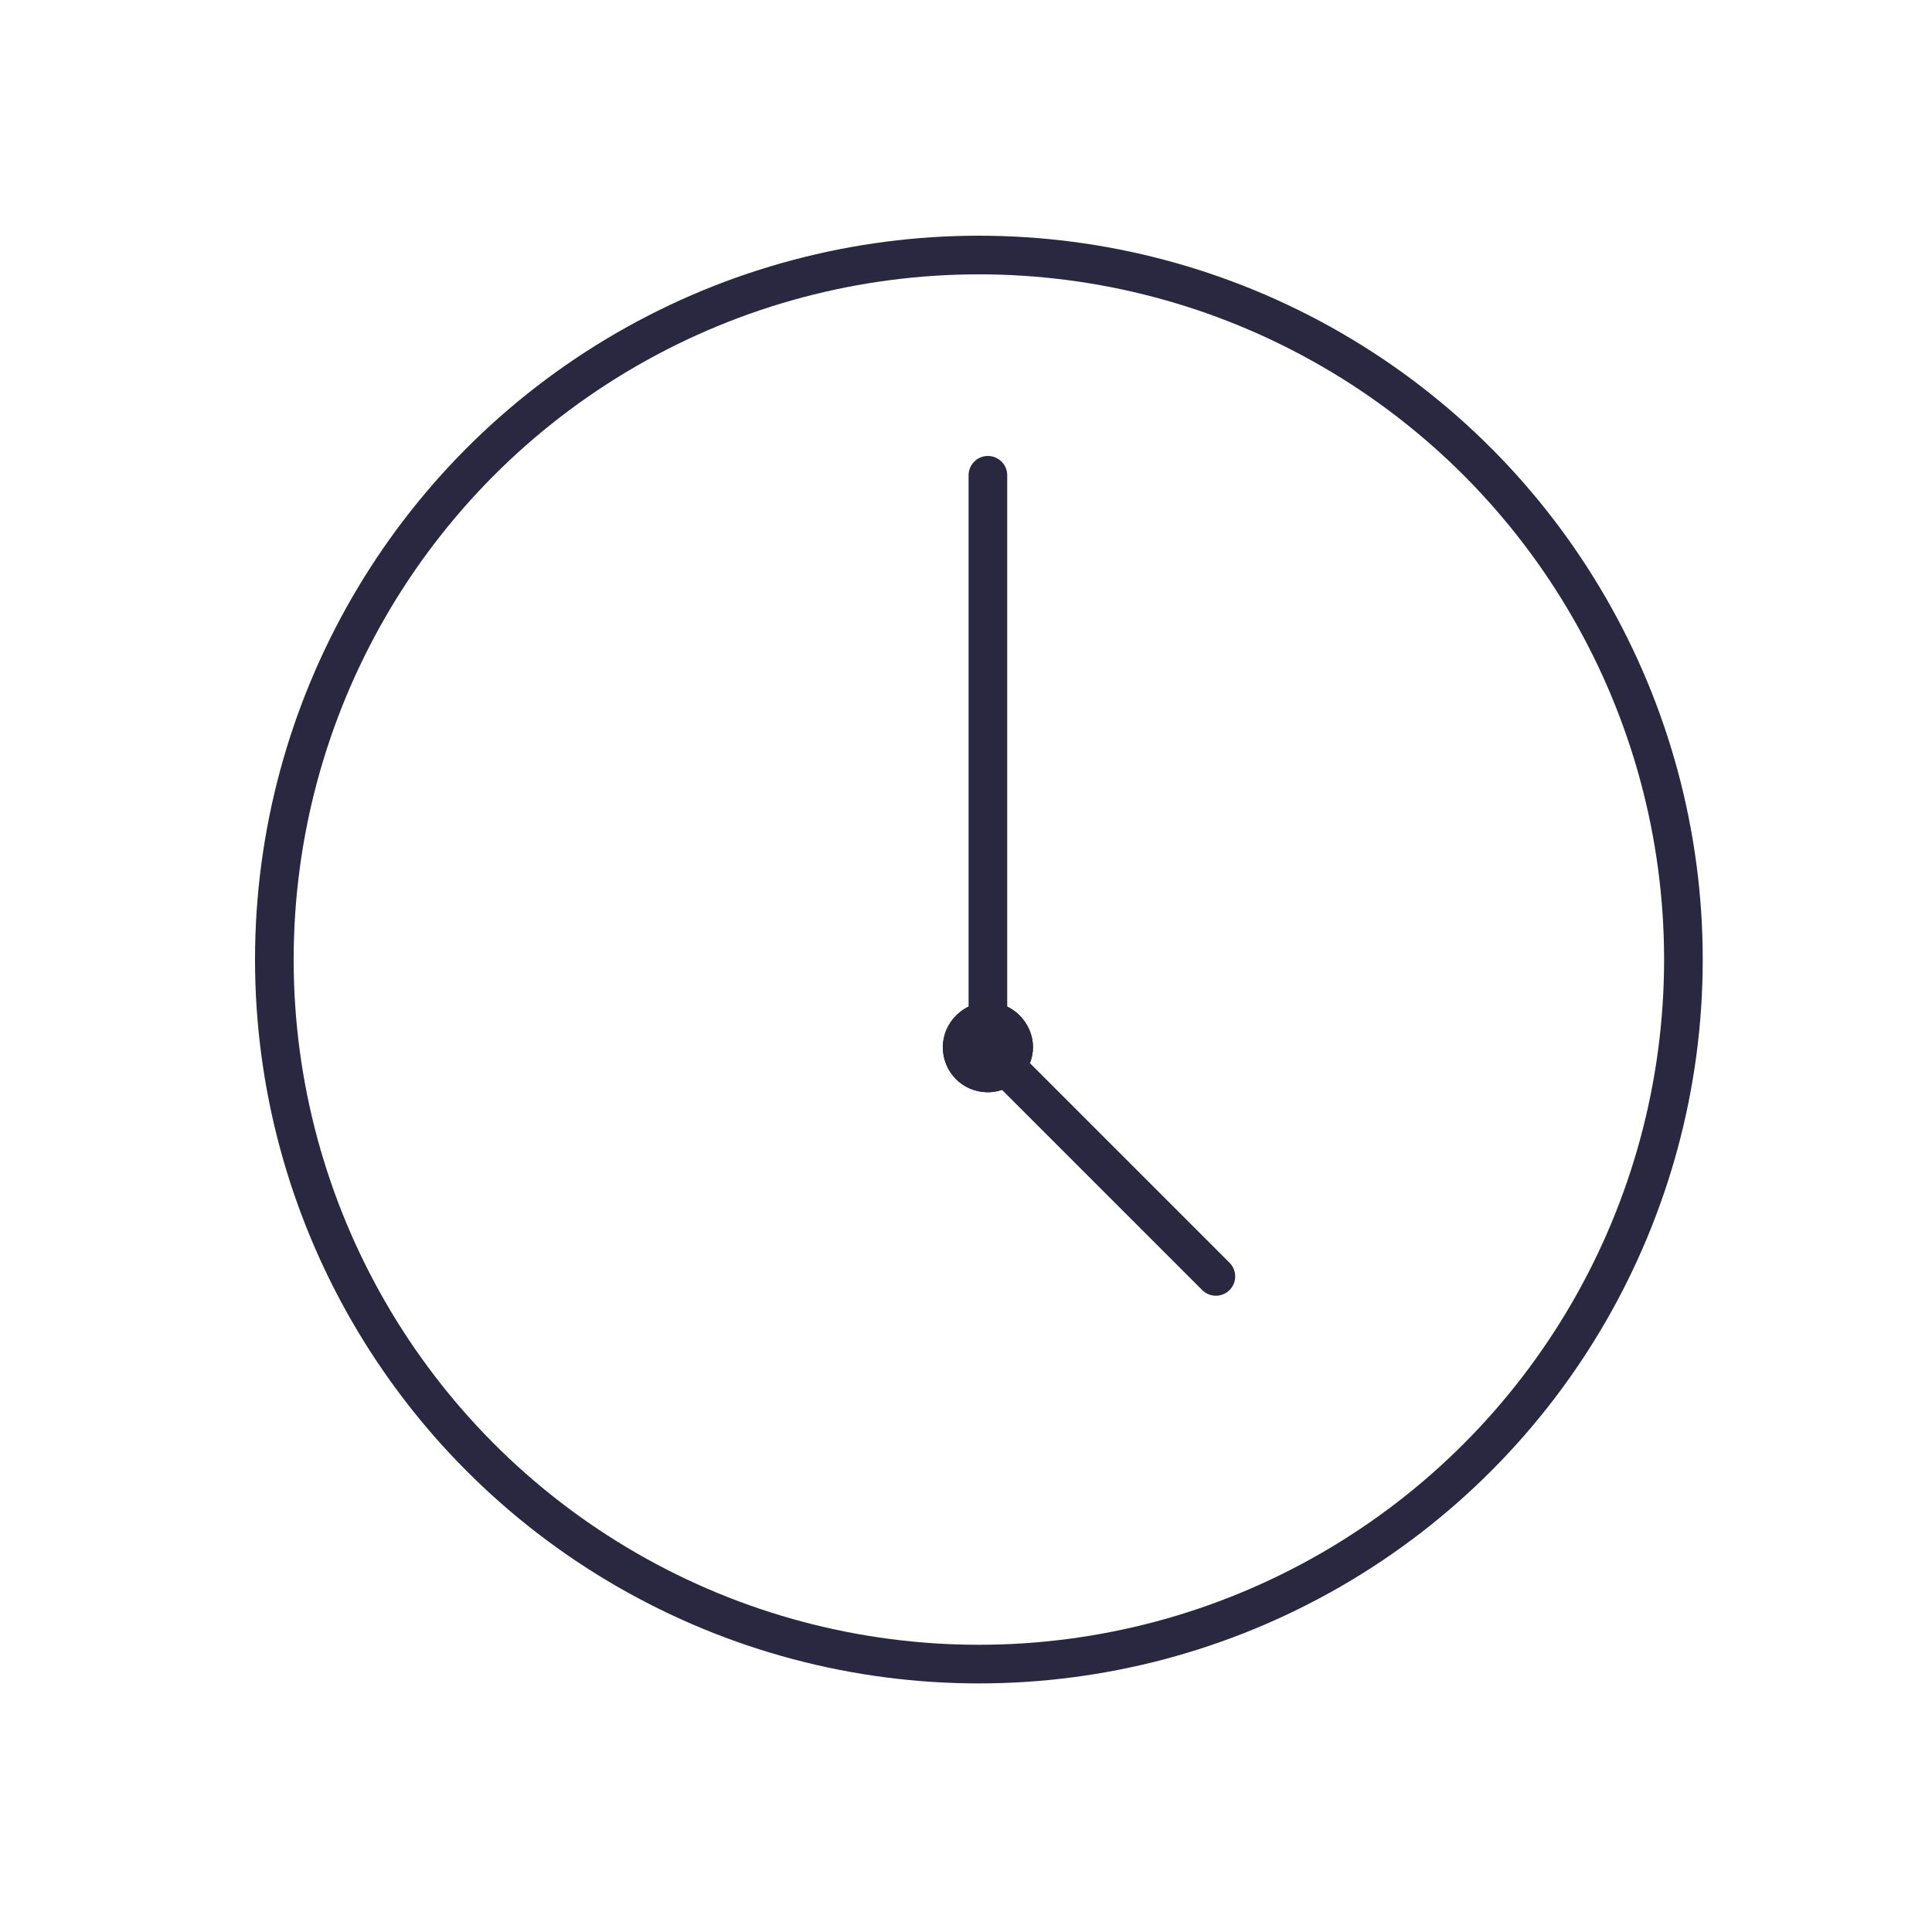 <?xml version="1.0" encoding="utf-8"?>
<!-- Generator: Adobe Illustrator 28.1.0, SVG Export Plug-In . SVG Version: 6.00 Build 0)  -->
<svg version="1.1" id="Lag_1" xmlns="http://www.w3.org/2000/svg" xmlns:xlink="http://www.w3.org/1999/xlink" x="0px" y="0px"
	 viewBox="0 0 150 150" style="enable-background:new 0 0 150 150;" xml:space="preserve">
<style type="text/css">
	.st0{fill:#FFFFFF;}
	.st1{fill:none;stroke:#29283E;stroke-width:0.848;stroke-linejoin:round;stroke-miterlimit:10;}
	.st2{fill:none;stroke:#29283E;stroke-width:0.848;stroke-linecap:round;stroke-linejoin:round;stroke-miterlimit:10;}
	.st3{fill:none;stroke:#30384D;stroke-width:0.738;stroke-linecap:round;stroke-linejoin:round;}
	.st4{fill:none;stroke:#30384D;stroke-width:0.738;}
	.st5{fill:none;stroke:#292840;stroke-linecap:round;stroke-linejoin:round;stroke-miterlimit:10;}
	.st6{fill:none;stroke:#292840;stroke-width:3;stroke-linecap:round;stroke-linejoin:round;stroke-miterlimit:10;}
	.st7{fill:none;stroke:#29283E;stroke-width:0.802;stroke-linecap:round;stroke-miterlimit:10;}
	.st8{fill:none;stroke:#29283E;stroke-width:0.96;stroke-linecap:round;stroke-linejoin:round;stroke-miterlimit:10;}
	.st9{fill-rule:evenodd;clip-rule:evenodd;fill:#29283E;}
	.st10{fill:none;stroke:#29283E;stroke-width:3;stroke-linecap:round;stroke-linejoin:round;}
	.st11{fill:none;stroke:#29283E;stroke-width:3;}
	.st12{fill:none;stroke:#29283E;stroke-width:3;stroke-linecap:round;stroke-miterlimit:10;}
	.st13{fill:none;stroke:#29283E;stroke-width:3;stroke-linecap:round;stroke-linejoin:round;stroke-miterlimit:10;}
	.st14{clip-path:url(#SVGID_00000127743709972692575000000014279741930793553301_);fill:#29283E;}
	.st15{fill:none;stroke:#29283E;stroke-width:2.837;stroke-miterlimit:10;}
	.st16{clip-path:url(#SVGID_00000063620772343939004380000010720495447051212944_);fill:#29283E;}
</style>
<g>
	<polyline class="st6" points="76.7,36.9 76.7,81.4 94.4,99.1 	"/>
	<circle class="st6" cx="76" cy="74.5" r="54.7"/>
</g>
<g>
	<defs>
		<path id="SVGID_00000113321069047250053680000008663947487665619366_" d="M76.7,84.8c1.9,0,3.5-1.6,3.5-3.5c0-1.9-1.6-3.5-3.5-3.5
			c-1.9,0-3.5,1.6-3.5,3.5C73.2,83.2,74.7,84.8,76.7,84.8z"/>
	</defs>
	
		<use xlink:href="#SVGID_00000113321069047250053680000008663947487665619366_"  style="overflow:visible;fill-rule:evenodd;clip-rule:evenodd;fill:#29283E;"/>
	<clipPath id="SVGID_00000101813618039248845300000016202758161220490645_">
		<use xlink:href="#SVGID_00000113321069047250053680000008663947487665619366_"  style="overflow:visible;"/>
	</clipPath>
	
		<rect x="72.2" y="76.8" style="clip-path:url(#SVGID_00000101813618039248845300000016202758161220490645_);fill:#29283E;" width="8.9" height="8.9"/>
</g>
</svg>
